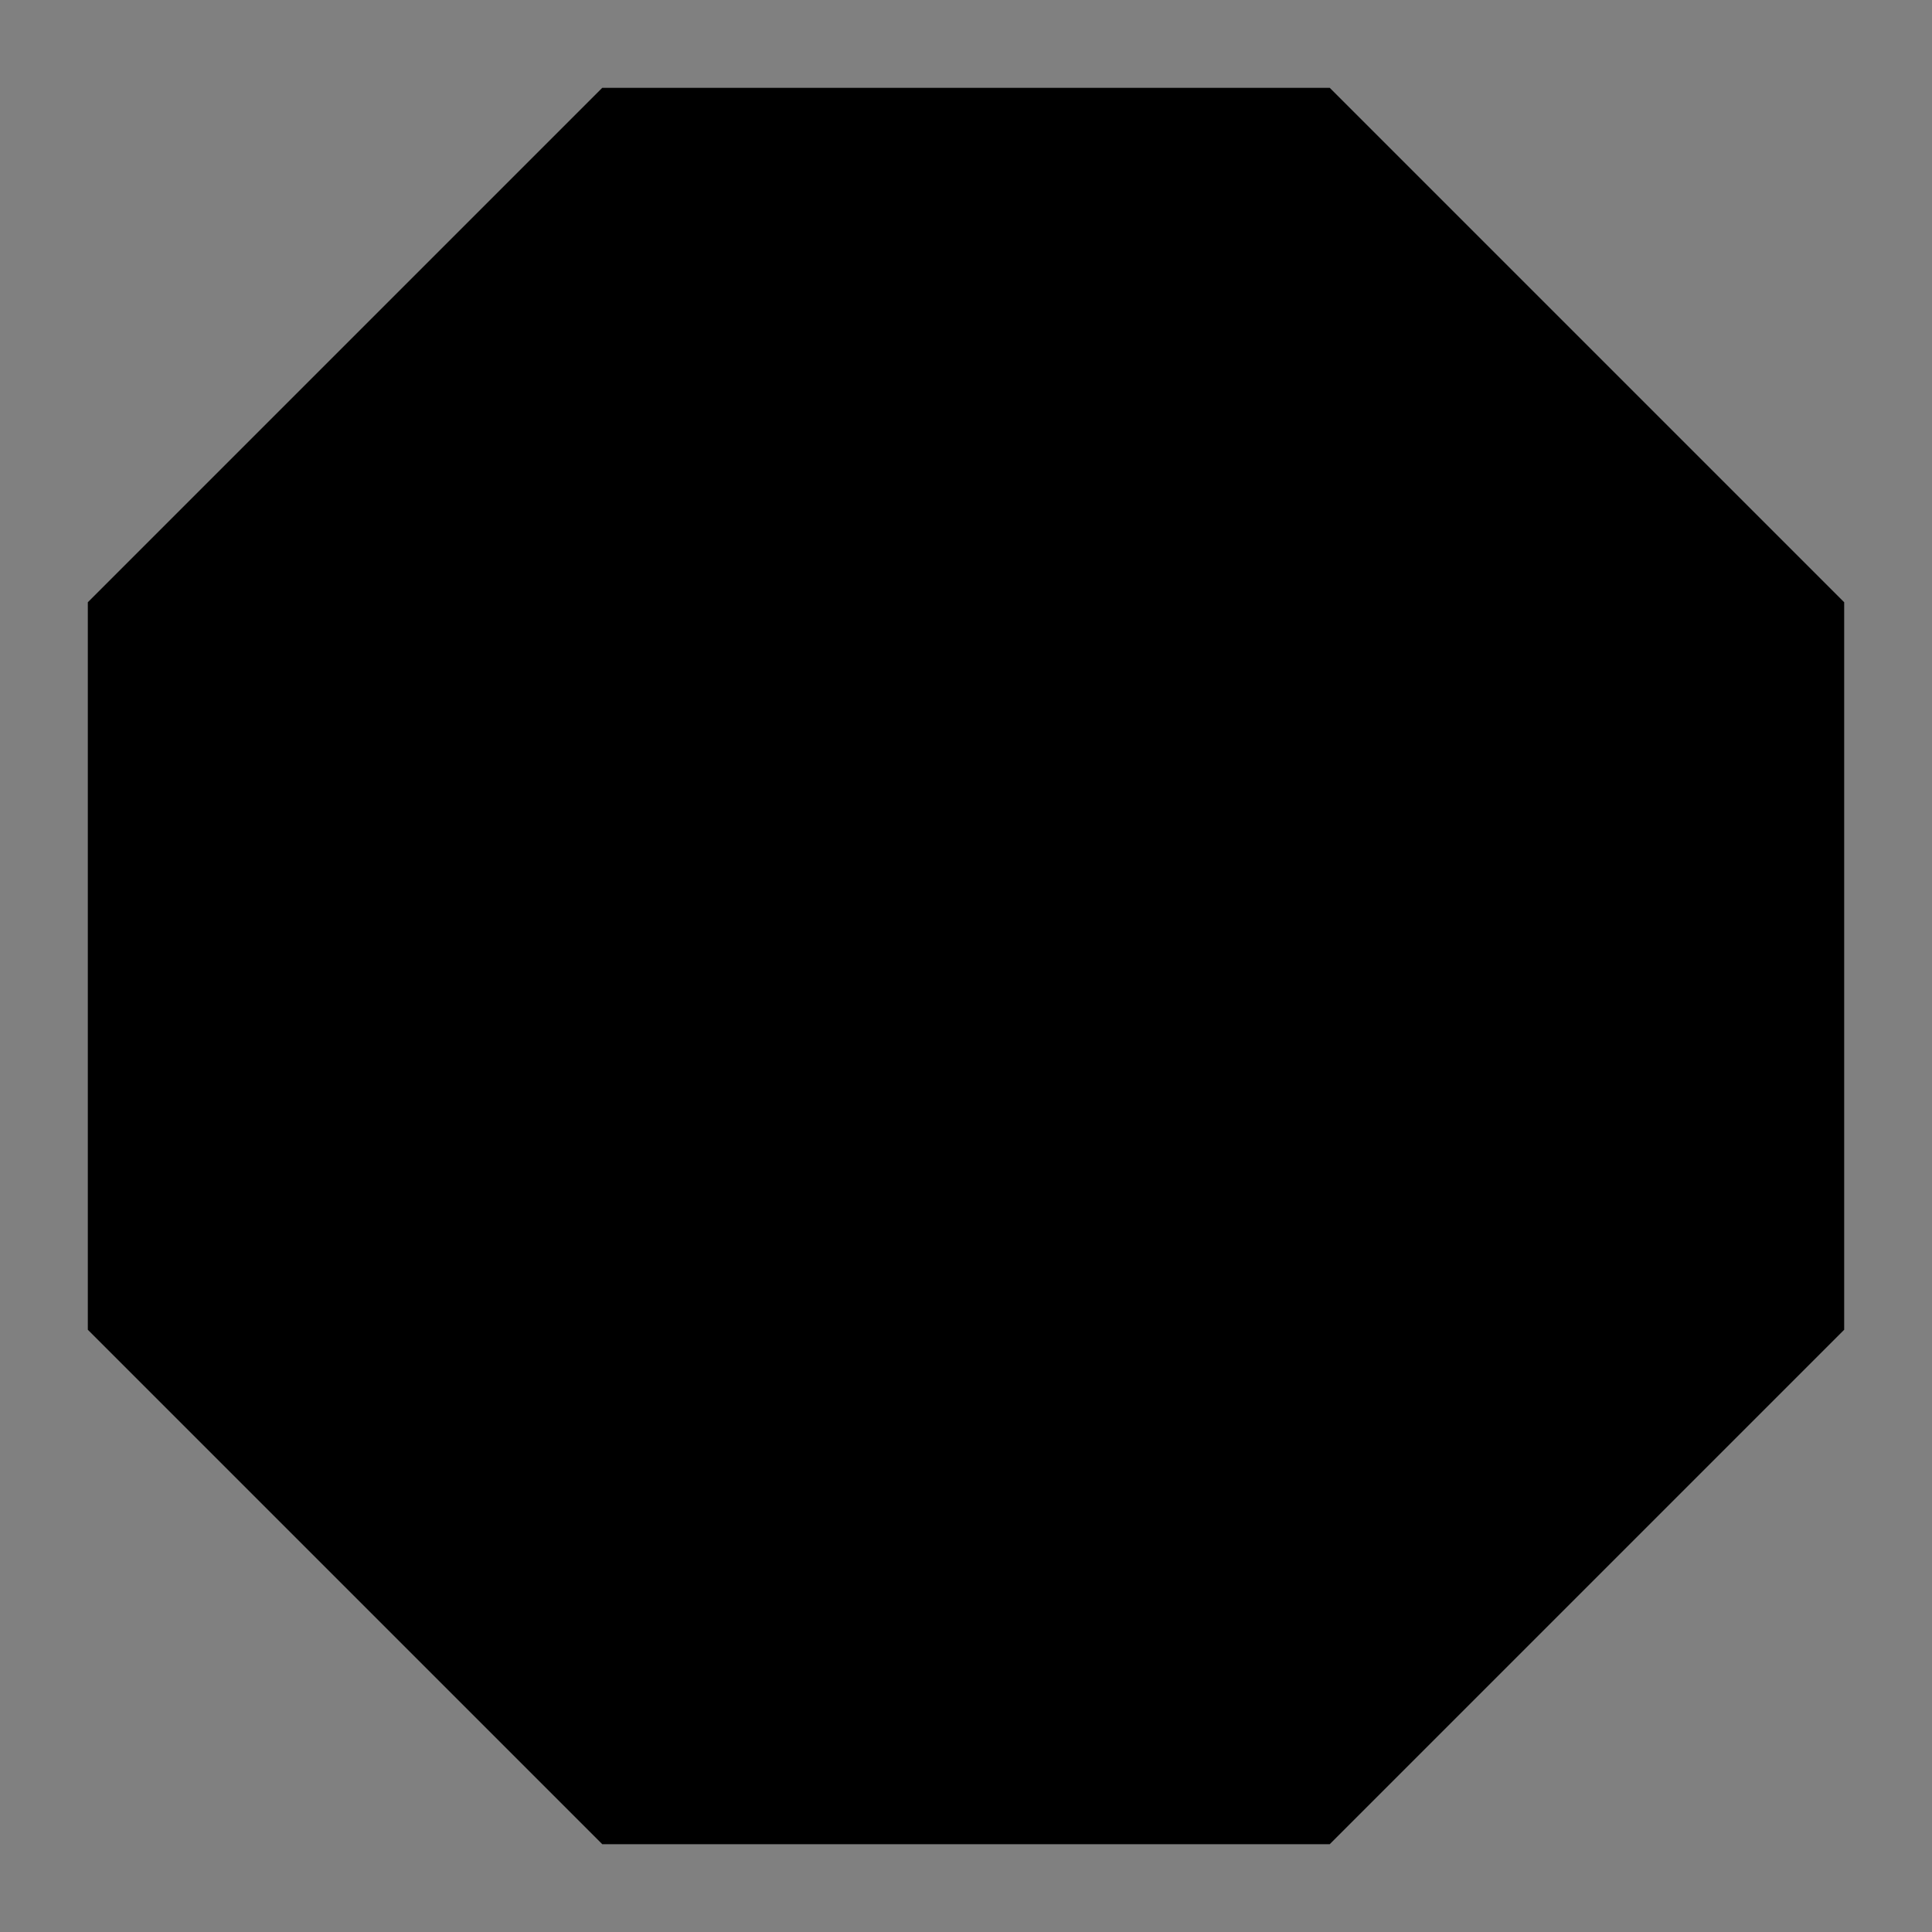 <svg version="1.2" xmlns="http://www.w3.org/2000/svg" viewBox="0 0 2200 2200" width="144" height="144">
	<rect x="0" y="0" width="2200" height="2200" fill="#808080" stroke="none"/>
	<style>
		.s0 { fill: #ffffff } 
		.s1 { fill: #000000 } 
	</style>
	<g id="background">
		<path id="&lt;Path&gt;" class="s0" d="m1427 791.5v625h-625v-625z"/>
	</g>
	<g id="objects">
		<path id="&lt;Path&gt;" class="s1" d="m1514.2 100h-828.4l-585.8 585.8v828.4l585.8 585.8h828.4l585.8-585.8v-828.4z"/>
	</g>
</svg>